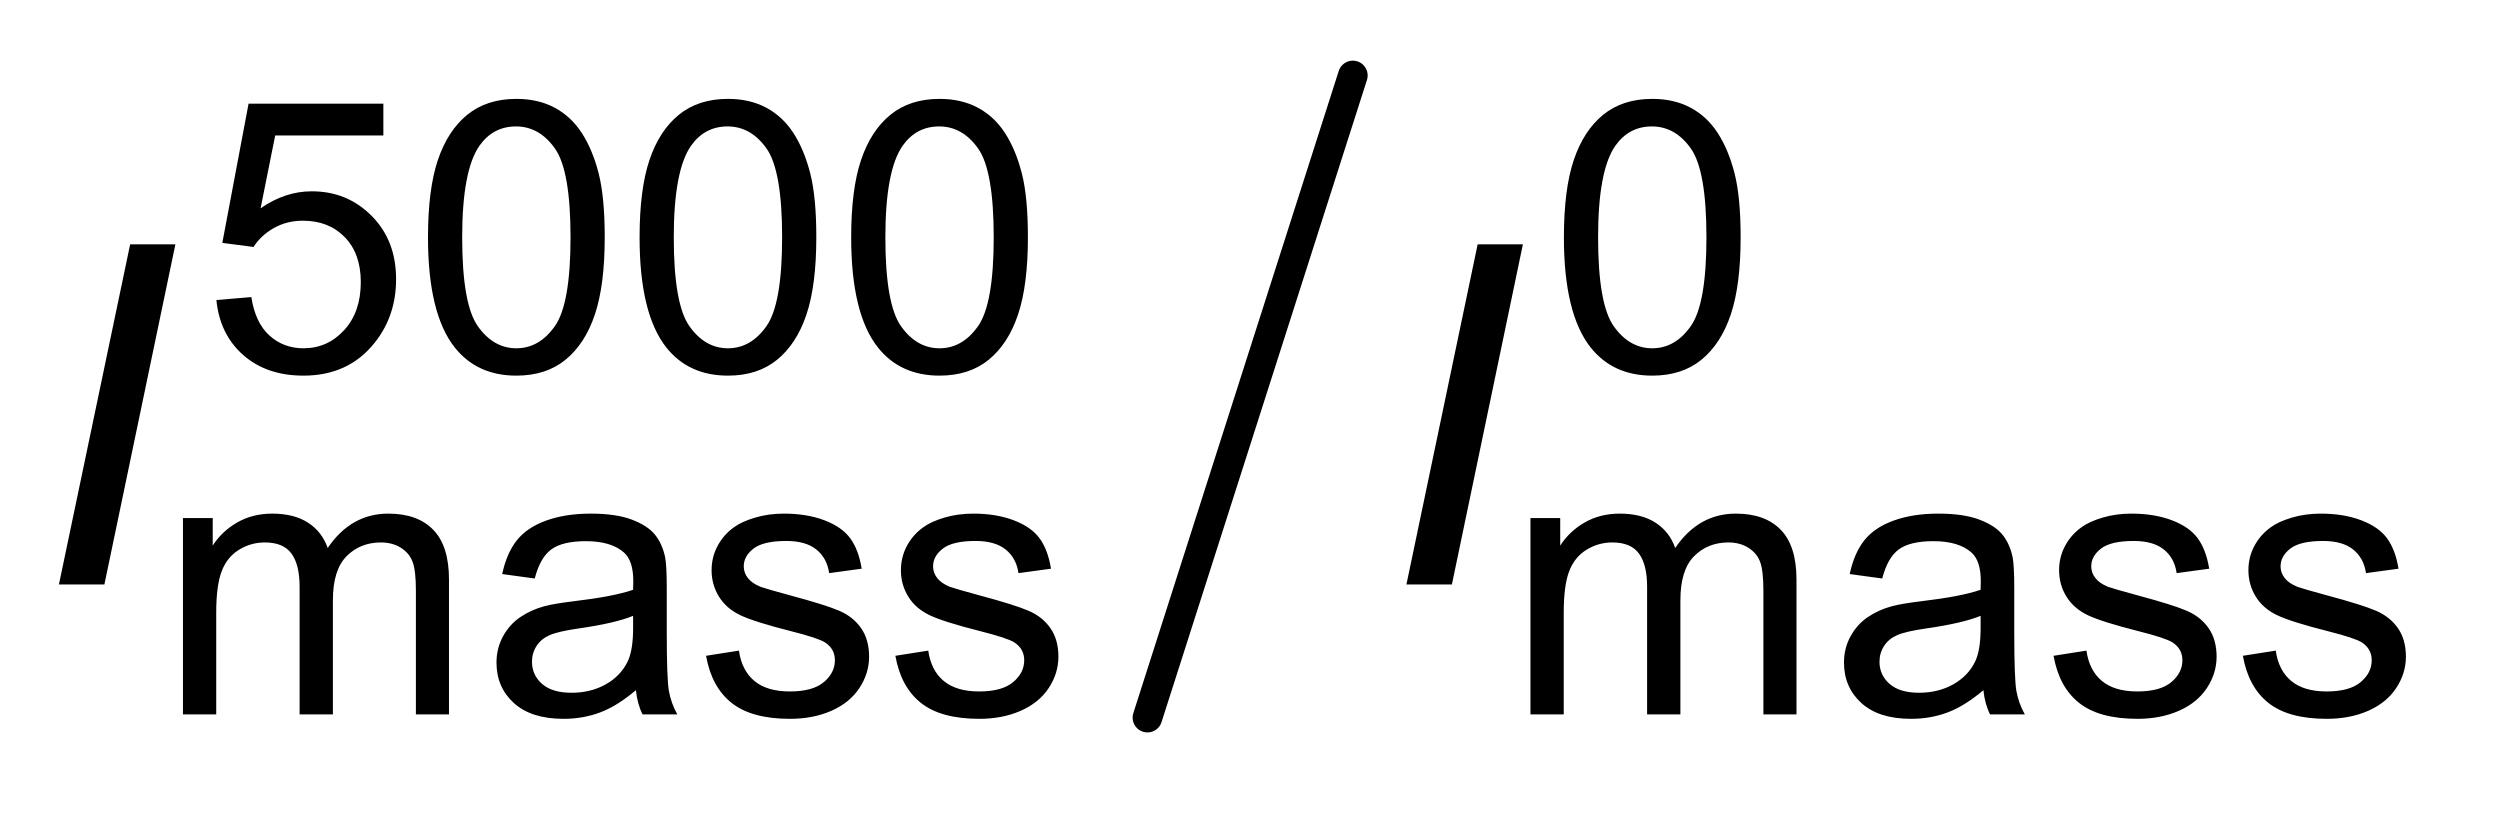 <?xml version="1.0" encoding="UTF-8"?>
<!DOCTYPE svg PUBLIC '-//W3C//DTD SVG 1.0//EN'
          'http://www.w3.org/TR/2001/REC-SVG-20010904/DTD/svg10.dtd'>
<svg stroke-dasharray="none" shape-rendering="auto" xmlns="http://www.w3.org/2000/svg" font-family="'Dialog'" text-rendering="auto" width="66" fill-opacity="1" color-interpolation="auto" color-rendering="auto" preserveAspectRatio="xMidYMid meet" font-size="12px" viewBox="0 0 66 22" fill="black" xmlns:xlink="http://www.w3.org/1999/xlink" stroke="black" image-rendering="auto" stroke-miterlimit="10" stroke-linecap="square" stroke-linejoin="miter" font-style="normal" stroke-width="1" height="22" stroke-dashoffset="0" font-weight="normal" stroke-opacity="1"
><!--Generated by the Batik Graphics2D SVG Generator--><defs id="genericDefs"
  /><g
  ><defs id="defs1"
    ><clipPath clipPathUnits="userSpaceOnUse" id="clipPath1"
      ><path d="M0.96 1.154 L42.539 1.154 L42.539 14.54 L0.96 14.54 L0.96 1.154 Z"
      /></clipPath
      ><clipPath clipPathUnits="userSpaceOnUse" id="clipPath2"
      ><path d="M30.676 36.983 L30.676 466.017 L1359.074 466.017 L1359.074 36.983 Z"
      /></clipPath
    ></defs
    ><g stroke-width="16" transform="scale(1.576,1.576) translate(-0.96,-1.154) matrix(0.031,0,0,0.031,0,0)" stroke-linejoin="round" stroke-linecap="round"
    ><line y2="425" fill="none" x1="762" clip-path="url(#clipPath2)" x2="651" y1="78"
    /></g
    ><g transform="matrix(0.049,0,0,0.049,-1.513,-1.818)"
    ><path d="M147.469 198.75 L166.297 197.156 Q168.391 210.906 176 217.828 Q183.625 224.75 194.391 224.75 Q207.328 224.75 216.297 214.984 Q225.266 205.219 225.266 189.094 Q225.266 173.75 216.641 164.891 Q208.031 156.016 194.078 156.016 Q185.422 156.016 178.438 159.953 Q171.469 163.891 167.484 170.156 L150.656 167.969 L164.797 92.969 L237.422 92.969 L237.422 110.094 L179.141 110.094 L171.281 149.344 Q184.422 140.172 198.859 140.172 Q217.984 140.172 231.125 153.422 Q244.281 166.672 244.281 187.5 Q244.281 207.312 232.734 221.766 Q218.688 239.484 194.391 239.484 Q174.469 239.484 161.859 228.328 Q149.266 217.172 147.469 198.75 ZM261.469 164.984 Q261.469 139.078 266.797 123.297 Q272.125 107.5 282.625 98.938 Q293.141 90.375 309.078 90.375 Q320.828 90.375 329.688 95.109 Q338.562 99.844 344.344 108.766 Q350.125 117.672 353.406 130.469 Q356.688 143.266 356.688 164.984 Q356.688 190.688 351.406 206.469 Q346.141 222.25 335.625 230.875 Q325.125 239.484 309.078 239.484 Q287.969 239.484 275.906 224.344 Q261.469 206.125 261.469 164.984 ZM279.891 164.984 Q279.891 200.938 288.312 212.844 Q296.734 224.75 309.078 224.75 Q321.438 224.75 329.844 212.797 Q338.266 200.844 338.266 164.984 Q338.266 128.922 329.844 117.078 Q321.438 105.219 308.875 105.219 Q296.531 105.219 289.156 115.672 Q279.891 129.016 279.891 164.984 ZM375.469 164.984 Q375.469 139.078 380.797 123.297 Q386.125 107.5 396.625 98.938 Q407.141 90.375 423.078 90.375 Q434.828 90.375 443.688 95.109 Q452.562 99.844 458.344 108.766 Q464.125 117.672 467.406 130.469 Q470.688 143.266 470.688 164.984 Q470.688 190.688 465.406 206.469 Q460.141 222.25 449.625 230.875 Q439.125 239.484 423.078 239.484 Q401.969 239.484 389.906 224.344 Q375.469 206.125 375.469 164.984 ZM393.891 164.984 Q393.891 200.938 402.312 212.844 Q410.734 224.75 423.078 224.75 Q435.438 224.75 443.844 212.797 Q452.266 200.844 452.266 164.984 Q452.266 128.922 443.844 117.078 Q435.438 105.219 422.875 105.219 Q410.531 105.219 403.156 115.672 Q393.891 129.016 393.891 164.984 ZM489.469 164.984 Q489.469 139.078 494.797 123.297 Q500.125 107.5 510.625 98.938 Q521.141 90.375 537.078 90.375 Q548.828 90.375 557.688 95.109 Q566.562 99.844 572.344 108.766 Q578.125 117.672 581.406 130.469 Q584.688 143.266 584.688 164.984 Q584.688 190.688 579.406 206.469 Q574.141 222.25 563.625 230.875 Q553.125 239.484 537.078 239.484 Q515.969 239.484 503.906 224.344 Q489.469 206.125 489.469 164.984 ZM507.891 164.984 Q507.891 200.938 516.312 212.844 Q524.734 224.75 537.078 224.75 Q549.438 224.75 557.844 212.797 Q566.266 200.844 566.266 164.984 Q566.266 128.922 557.844 117.078 Q549.438 105.219 536.875 105.219 Q524.531 105.219 517.156 115.672 Q507.891 129.016 507.891 164.984 ZM873.469 164.984 Q873.469 139.078 878.797 123.297 Q884.125 107.5 894.625 98.938 Q905.141 90.375 921.078 90.375 Q932.828 90.375 941.688 95.109 Q950.562 99.844 956.344 108.766 Q962.125 117.672 965.406 130.469 Q968.688 143.266 968.688 164.984 Q968.688 190.688 963.406 206.469 Q958.141 222.25 947.625 230.875 Q937.125 239.484 921.078 239.484 Q899.969 239.484 887.906 224.344 Q873.469 206.125 873.469 164.984 ZM891.891 164.984 Q891.891 200.938 900.312 212.844 Q908.734 224.75 921.078 224.75 Q933.438 224.75 941.844 212.797 Q950.266 200.844 950.266 164.984 Q950.266 128.922 941.844 117.078 Q933.438 105.219 920.875 105.219 Q908.531 105.219 901.156 115.672 Q891.891 129.016 891.891 164.984 Z" stroke="none" clip-path="url(#clipPath2)"
    /></g
    ><g transform="matrix(0.049,0,0,0.049,-1.513,-1.818)"
    ><path d="M129.453 422 L129.453 316.219 L145.484 316.219 L145.484 331.062 Q150.469 323.281 158.734 318.562 Q167 313.828 177.562 313.828 Q189.312 313.828 196.828 318.703 Q204.359 323.578 207.438 332.344 Q220 313.828 240.109 313.828 Q255.859 313.828 264.312 322.547 Q272.781 331.25 272.781 349.391 L272.781 422 L254.953 422 L254.953 355.359 Q254.953 344.609 253.203 339.875 Q251.469 335.141 246.891 332.25 Q242.312 329.359 236.125 329.359 Q224.969 329.359 217.594 336.781 Q210.234 344.203 210.234 360.547 L210.234 422 L192.297 422 L192.297 353.266 Q192.297 341.312 187.906 335.344 Q183.531 329.359 173.578 329.359 Q166 329.359 159.578 333.344 Q153.156 337.328 150.266 345 Q147.375 352.672 147.375 367.109 L147.375 422 L129.453 422 ZM373.484 408.953 Q363.516 417.422 354.297 420.906 Q345.094 424.391 334.531 424.391 Q317.094 424.391 307.734 415.875 Q298.375 407.359 298.375 394.109 Q298.375 386.344 301.906 379.922 Q305.438 373.484 311.172 369.609 Q316.906 365.719 324.078 363.734 Q329.344 362.328 340.016 361.031 Q361.719 358.453 371.984 354.859 Q372.078 351.172 372.078 350.188 Q372.078 339.219 367 334.734 Q360.125 328.672 346.578 328.672 Q333.938 328.672 327.906 333.109 Q321.875 337.531 318.984 348.781 L301.453 346.391 Q303.844 335.141 309.328 328.219 Q314.812 321.297 325.172 317.562 Q335.531 313.828 349.172 313.828 Q362.719 313.828 371.188 317.016 Q379.656 320.203 383.641 325.031 Q387.625 329.859 389.219 337.234 Q390.109 341.812 390.109 353.766 L390.109 377.672 Q390.109 402.672 391.25 409.297 Q392.406 415.922 395.797 422 L377.062 422 Q374.281 416.422 373.484 408.953 ZM371.984 368.906 Q362.219 372.891 342.703 375.688 Q331.641 377.281 327.062 379.281 Q322.484 381.266 319.984 385.094 Q317.5 388.922 317.5 393.609 Q317.5 400.781 322.922 405.562 Q328.359 410.344 338.812 410.344 Q349.172 410.344 357.234 405.812 Q365.312 401.281 369.094 393.406 Q371.984 387.328 371.984 375.484 L371.984 368.906 ZM411.281 390.422 L429 387.641 Q430.5 398.297 437.312 403.969 Q444.141 409.641 456.406 409.641 Q468.75 409.641 474.719 404.625 Q480.703 399.594 480.703 392.812 Q480.703 386.734 475.422 383.25 Q471.734 380.859 457.094 377.172 Q437.375 372.188 429.75 368.562 Q422.141 364.922 418.203 358.5 Q414.266 352.078 414.266 344.297 Q414.266 337.234 417.5 331.203 Q420.734 325.172 426.312 321.188 Q430.5 318.109 437.719 315.969 Q444.938 313.828 453.219 313.828 Q465.656 313.828 475.062 317.422 Q484.484 321 488.969 327.125 Q493.453 333.25 495.141 343.5 L477.609 345.891 Q476.422 337.734 470.688 333.156 Q464.969 328.562 454.5 328.562 Q442.156 328.562 436.875 332.656 Q431.594 336.734 431.594 342.219 Q431.594 345.703 433.781 348.484 Q435.984 351.375 440.656 353.266 Q443.344 354.266 456.5 357.844 Q475.531 362.938 483.047 366.172 Q490.562 369.406 494.844 375.578 Q499.125 381.75 499.125 390.922 Q499.125 399.891 493.891 407.812 Q488.672 415.719 478.812 420.062 Q468.953 424.391 456.5 424.391 Q435.875 424.391 425.062 415.828 Q414.266 407.25 411.281 390.422 ZM513.281 390.422 L531 387.641 Q532.5 398.297 539.312 403.969 Q546.141 409.641 558.406 409.641 Q570.75 409.641 576.719 404.625 Q582.703 399.594 582.703 392.812 Q582.703 386.734 577.422 383.25 Q573.734 380.859 559.094 377.172 Q539.375 372.188 531.75 368.562 Q524.141 364.922 520.203 358.5 Q516.266 352.078 516.266 344.297 Q516.266 337.234 519.5 331.203 Q522.734 325.172 528.312 321.188 Q532.5 318.109 539.719 315.969 Q546.938 313.828 555.219 313.828 Q567.656 313.828 577.062 317.422 Q586.484 321 590.969 327.125 Q595.453 333.25 597.141 343.5 L579.609 345.891 Q578.422 337.734 572.688 333.156 Q566.969 328.562 556.5 328.562 Q544.156 328.562 538.875 332.656 Q533.594 336.734 533.594 342.219 Q533.594 345.703 535.781 348.484 Q537.984 351.375 542.656 353.266 Q545.344 354.266 558.5 357.844 Q577.531 362.938 585.047 366.172 Q592.562 369.406 596.844 375.578 Q601.125 381.75 601.125 390.922 Q601.125 399.891 595.891 407.812 Q590.672 415.719 580.812 420.062 Q570.953 424.391 558.5 424.391 Q537.875 424.391 527.062 415.828 Q516.266 407.25 513.281 390.422 ZM855.453 422 L855.453 316.219 L871.484 316.219 L871.484 331.062 Q876.469 323.281 884.734 318.562 Q893 313.828 903.562 313.828 Q915.312 313.828 922.828 318.703 Q930.359 323.578 933.438 332.344 Q946 313.828 966.109 313.828 Q981.859 313.828 990.312 322.547 Q998.781 331.25 998.781 349.391 L998.781 422 L980.953 422 L980.953 355.359 Q980.953 344.609 979.203 339.875 Q977.469 335.141 972.891 332.25 Q968.312 329.359 962.125 329.359 Q950.969 329.359 943.594 336.781 Q936.234 344.203 936.234 360.547 L936.234 422 L918.297 422 L918.297 353.266 Q918.297 341.312 913.906 335.344 Q909.531 329.359 899.578 329.359 Q892 329.359 885.578 333.344 Q879.156 337.328 876.266 345 Q873.375 352.672 873.375 367.109 L873.375 422 L855.453 422 ZM1099.484 408.953 Q1089.516 417.422 1080.297 420.906 Q1071.094 424.391 1060.531 424.391 Q1043.094 424.391 1033.734 415.875 Q1024.375 407.359 1024.375 394.109 Q1024.375 386.344 1027.906 379.922 Q1031.438 373.484 1037.172 369.609 Q1042.906 365.719 1050.078 363.734 Q1055.344 362.328 1066.016 361.031 Q1087.719 358.453 1097.984 354.859 Q1098.078 351.172 1098.078 350.188 Q1098.078 339.219 1093 334.734 Q1086.125 328.672 1072.578 328.672 Q1059.938 328.672 1053.906 333.109 Q1047.875 337.531 1044.984 348.781 L1027.453 346.391 Q1029.844 335.141 1035.328 328.219 Q1040.812 321.297 1051.172 317.562 Q1061.531 313.828 1075.172 313.828 Q1088.719 313.828 1097.188 317.016 Q1105.656 320.203 1109.641 325.031 Q1113.625 329.859 1115.219 337.234 Q1116.109 341.812 1116.109 353.766 L1116.109 377.672 Q1116.109 402.672 1117.25 409.297 Q1118.406 415.922 1121.797 422 L1103.062 422 Q1100.281 416.422 1099.484 408.953 ZM1097.984 368.906 Q1088.219 372.891 1068.703 375.688 Q1057.641 377.281 1053.062 379.281 Q1048.484 381.266 1045.984 385.094 Q1043.5 388.922 1043.5 393.609 Q1043.5 400.781 1048.922 405.562 Q1054.359 410.344 1064.812 410.344 Q1075.172 410.344 1083.234 405.812 Q1091.312 401.281 1095.094 393.406 Q1097.984 387.328 1097.984 375.484 L1097.984 368.906 ZM1137.281 390.422 L1155 387.641 Q1156.5 398.297 1163.312 403.969 Q1170.141 409.641 1182.406 409.641 Q1194.75 409.641 1200.719 404.625 Q1206.703 399.594 1206.703 392.812 Q1206.703 386.734 1201.422 383.25 Q1197.734 380.859 1183.094 377.172 Q1163.375 372.188 1155.75 368.562 Q1148.141 364.922 1144.203 358.5 Q1140.266 352.078 1140.266 344.297 Q1140.266 337.234 1143.5 331.203 Q1146.734 325.172 1152.312 321.188 Q1156.5 318.109 1163.719 315.969 Q1170.938 313.828 1179.219 313.828 Q1191.656 313.828 1201.062 317.422 Q1210.484 321 1214.969 327.125 Q1219.453 333.25 1221.141 343.5 L1203.609 345.891 Q1202.422 337.734 1196.688 333.156 Q1190.969 328.562 1180.5 328.562 Q1168.156 328.562 1162.875 332.656 Q1157.594 336.734 1157.594 342.219 Q1157.594 345.703 1159.781 348.484 Q1161.984 351.375 1166.656 353.266 Q1169.344 354.266 1182.5 357.844 Q1201.531 362.938 1209.047 366.172 Q1216.562 369.406 1220.844 375.578 Q1225.125 381.75 1225.125 390.922 Q1225.125 399.891 1219.891 407.812 Q1214.672 415.719 1204.812 420.062 Q1194.953 424.391 1182.5 424.391 Q1161.875 424.391 1151.062 415.828 Q1140.266 407.25 1137.281 390.422 ZM1239.281 390.422 L1257 387.641 Q1258.5 398.297 1265.312 403.969 Q1272.141 409.641 1284.406 409.641 Q1296.75 409.641 1302.719 404.625 Q1308.703 399.594 1308.703 392.812 Q1308.703 386.734 1303.422 383.25 Q1299.734 380.859 1285.094 377.172 Q1265.375 372.188 1257.75 368.562 Q1250.141 364.922 1246.203 358.5 Q1242.266 352.078 1242.266 344.297 Q1242.266 337.234 1245.5 331.203 Q1248.734 325.172 1254.312 321.188 Q1258.5 318.109 1265.719 315.969 Q1272.938 313.828 1281.219 313.828 Q1293.656 313.828 1303.062 317.422 Q1312.484 321 1316.969 327.125 Q1321.453 333.25 1323.141 343.5 L1305.609 345.891 Q1304.422 337.734 1298.688 333.156 Q1292.969 328.562 1282.5 328.562 Q1270.156 328.562 1264.875 332.656 Q1259.594 336.734 1259.594 342.219 Q1259.594 345.703 1261.781 348.484 Q1263.984 351.375 1268.656 353.266 Q1271.344 354.266 1284.5 357.844 Q1303.531 362.938 1311.047 366.172 Q1318.562 369.406 1322.844 375.578 Q1327.125 381.75 1327.125 390.922 Q1327.125 399.891 1321.891 407.812 Q1316.672 415.719 1306.812 420.062 Q1296.953 424.391 1284.5 424.391 Q1263.875 424.391 1253.062 415.828 Q1242.266 407.25 1239.281 390.422 Z" stroke="none" clip-path="url(#clipPath2)"
    /></g
    ><g transform="matrix(0.049,0,0,0.049,-1.513,-1.818)"
    ><path d="M62.625 352 L101 168.75 L125.375 168.75 L87.125 352 L62.625 352 ZM788.625 352 L827 168.75 L851.375 168.75 L813.125 352 L788.625 352 Z" stroke="none" clip-path="url(#clipPath2)"
    /></g
  ></g
></svg
>
